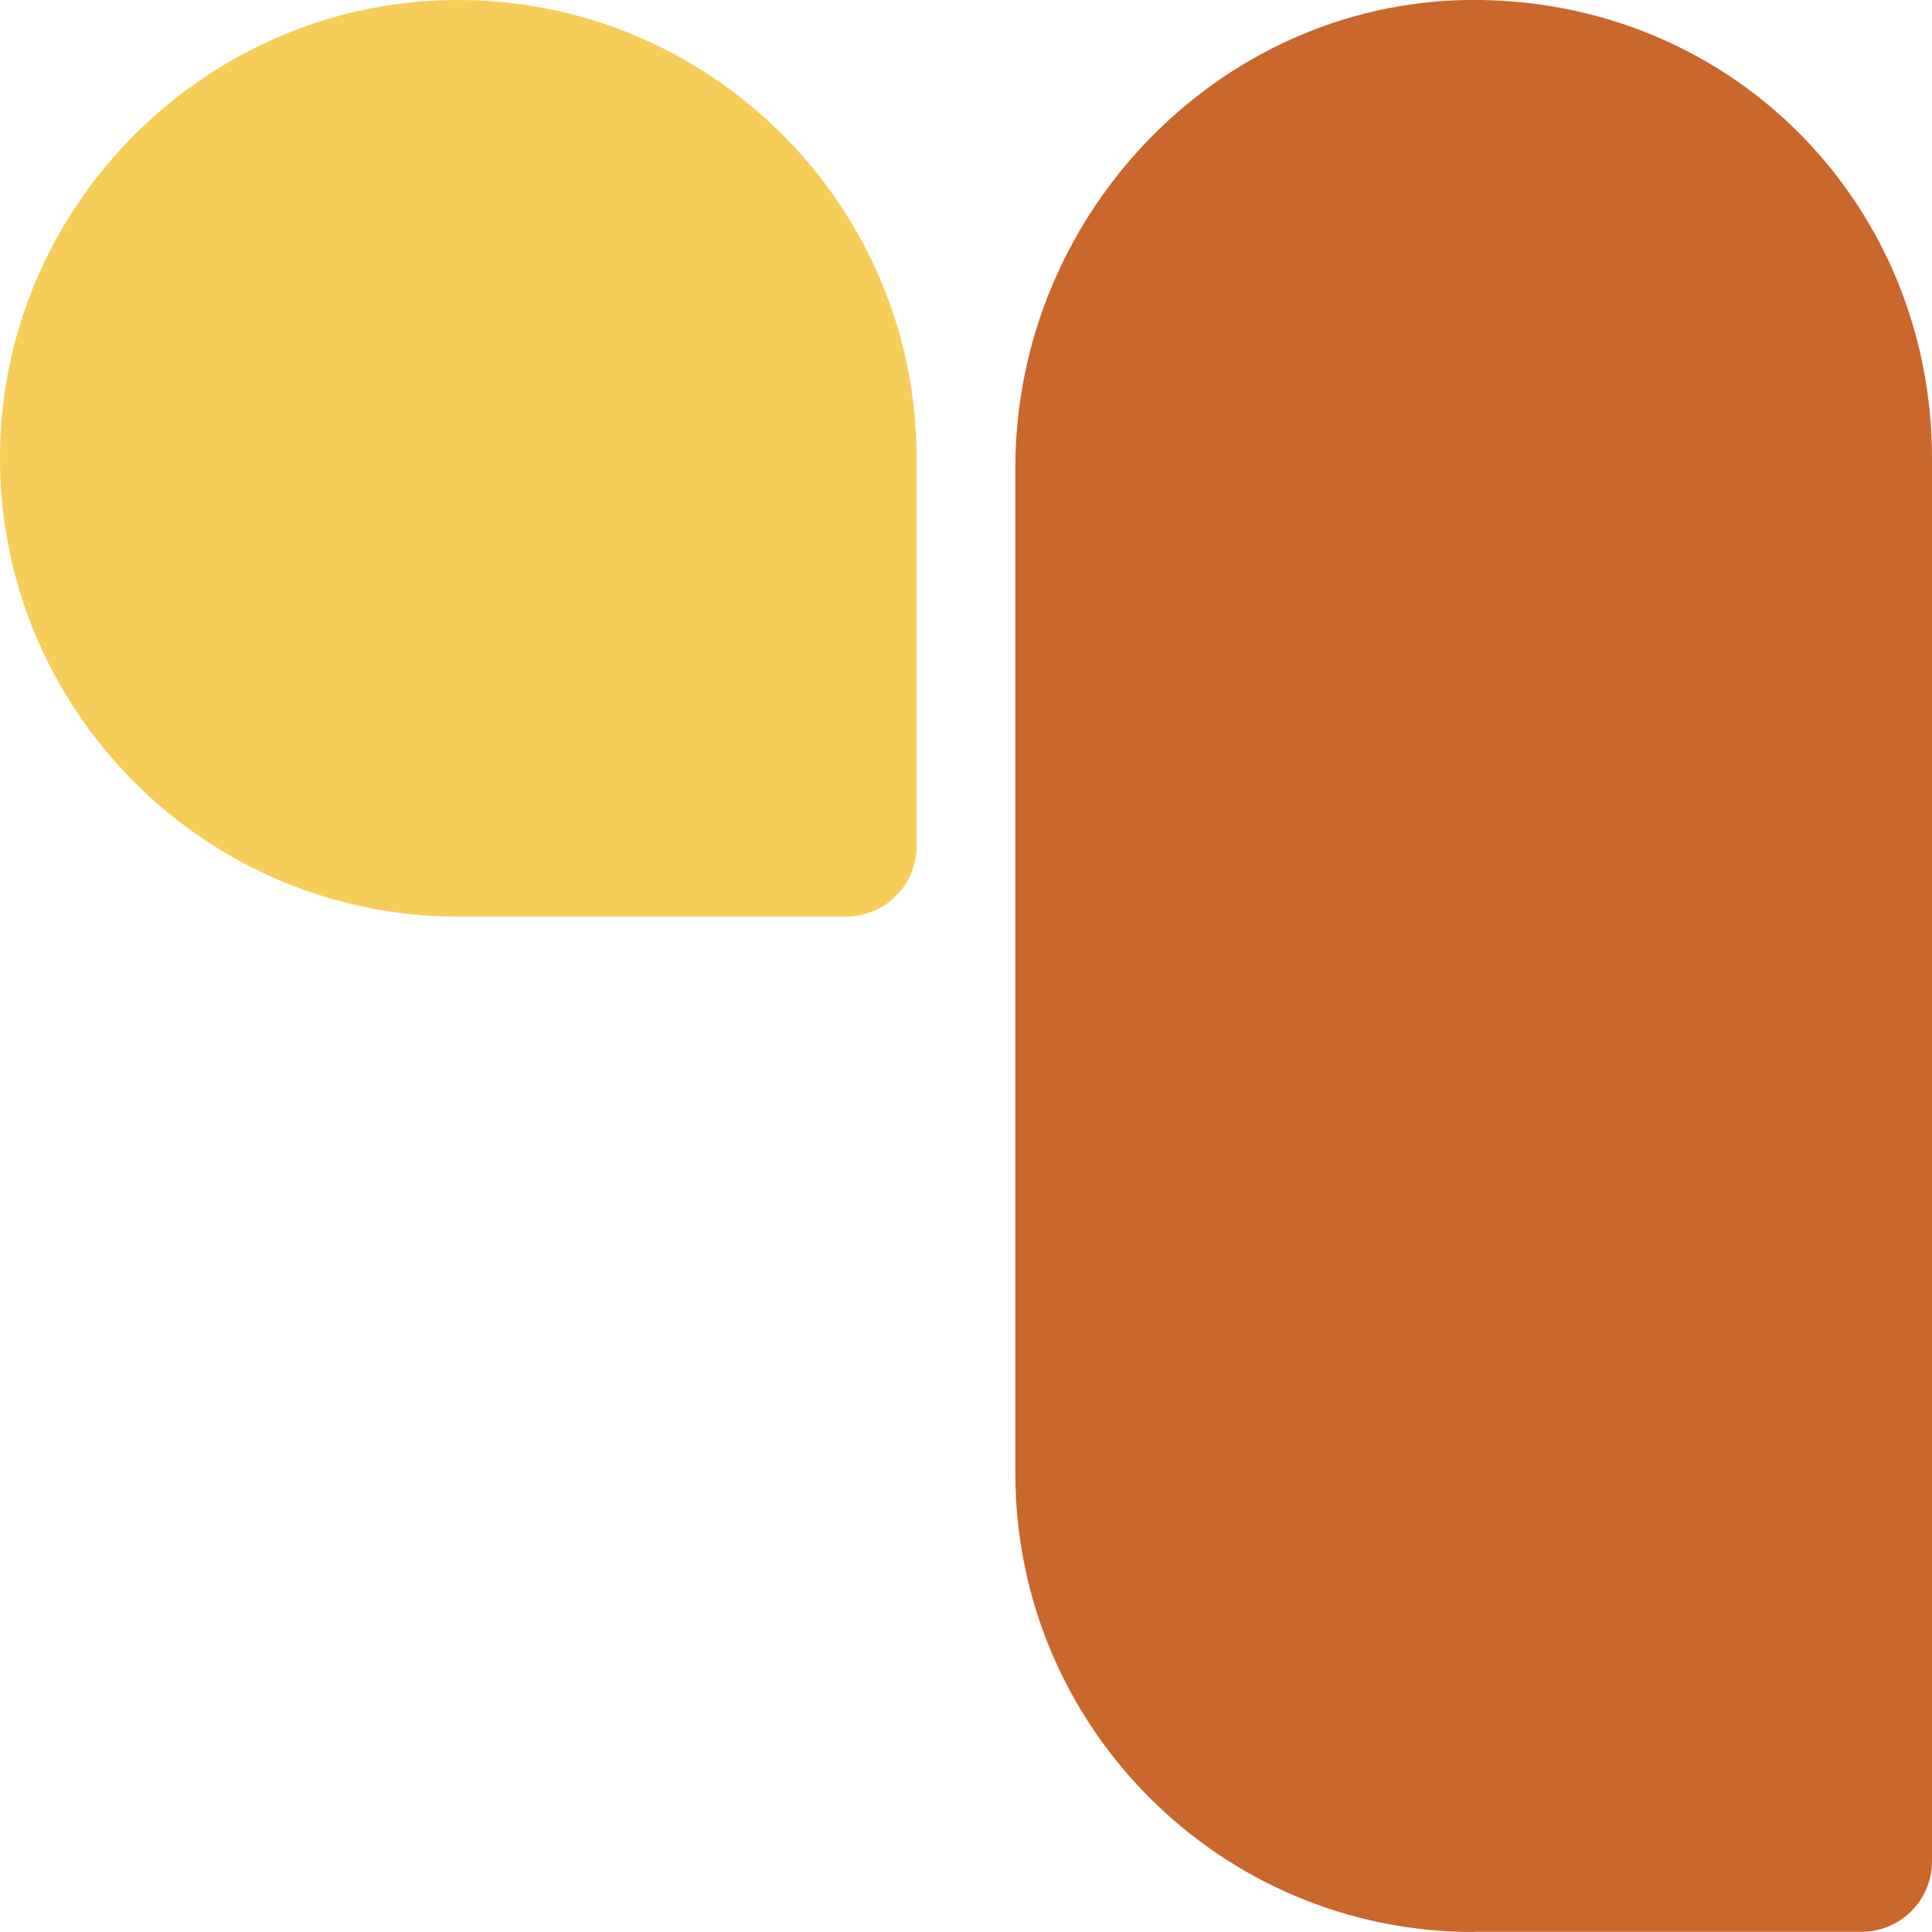 <?xml version="1.0" encoding="UTF-8"?>
<svg xmlns="http://www.w3.org/2000/svg" id="Calque_1" data-name="Calque 1" viewBox="0 0 101.36 101.36">
  <defs>
    <style>
      .cls-1 {
        fill: #f7cd5a;
      }

      .cls-1, .cls-2 {
        stroke-width: 0px;
      }

      .cls-2 {
        fill: #ca672d;
      }
    </style>
  </defs>
  <path class="cls-1" d="M24.04,48.09C10.22,48.09-.92,36.36.06,22.33.89,10.48,10.48.89,22.33.06c14.03-.98,25.76,10.16,25.76,23.98v20.35c0,2.04-1.66,3.7-3.7,3.7h-20.35Z"></path>
  <path class="cls-2" d="M77.31,101.36c-13.28,0-24.04-10.77-24.04-24.04V24.52c0-13.45,11.01-24.75,24.46-24.52s23.63,10.92,23.63,24.04v73.61c0,2.04-1.66,3.7-3.7,3.7h-20.35Z"></path>
</svg>
